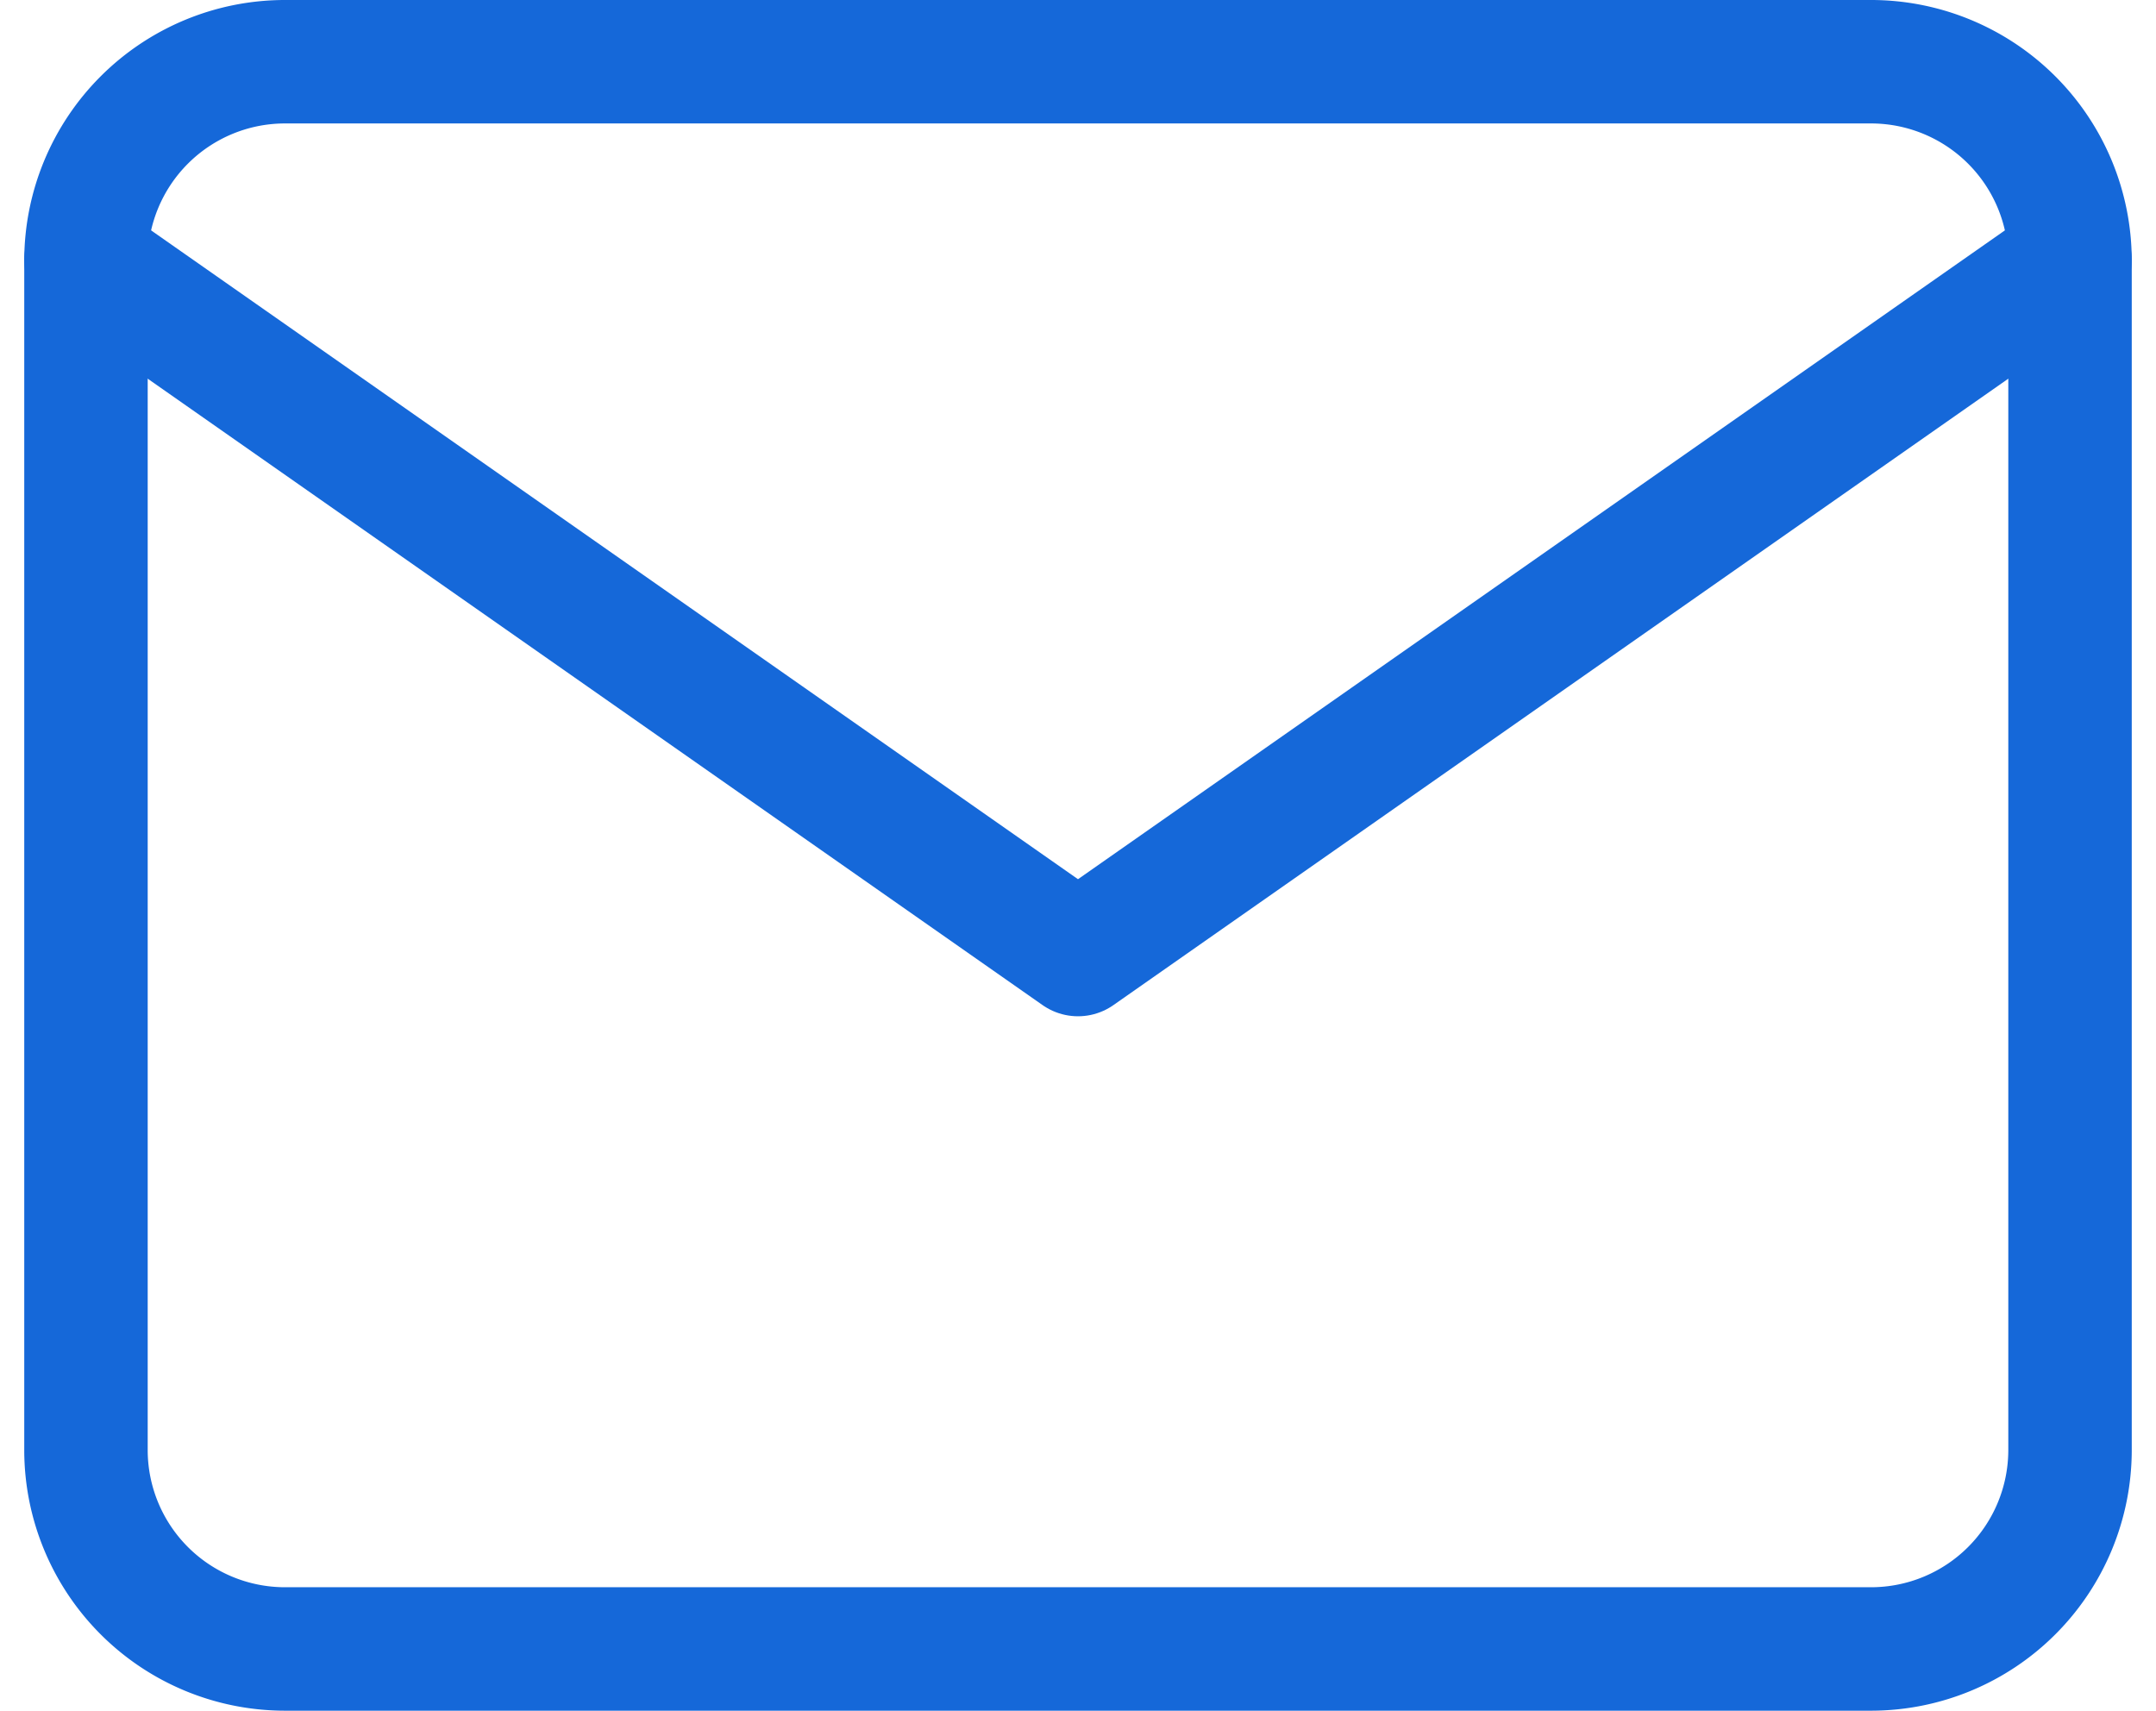 <svg xmlns="http://www.w3.org/2000/svg" width="24.45" height="19.4" viewBox="0 0 24.45 19.4">
  <g id="Icon_feather-mail" data-name="Icon feather-mail" transform="translate(-2.025 -5.3)">
    <path id="Path_111249" data-name="Path 111249" d="M5.25,6h18A2.257,2.257,0,0,1,25.5,8.25v13.5A2.257,2.257,0,0,1,23.25,24h-18A2.257,2.257,0,0,1,3,21.75V8.25A2.257,2.257,0,0,1,5.25,6Z" fill="none" stroke="#1568d9" stroke-linecap="round" stroke-linejoin="round" stroke-width="1.4"/>
    <path id="Path_111250" data-name="Path 111250" d="M25.5,9,14.25,16.875,3,9" transform="translate(0 -0.75)" fill="none" stroke="#1568d9" stroke-linecap="round" stroke-linejoin="round" stroke-width="1.4"/>
  </g>
</svg>
